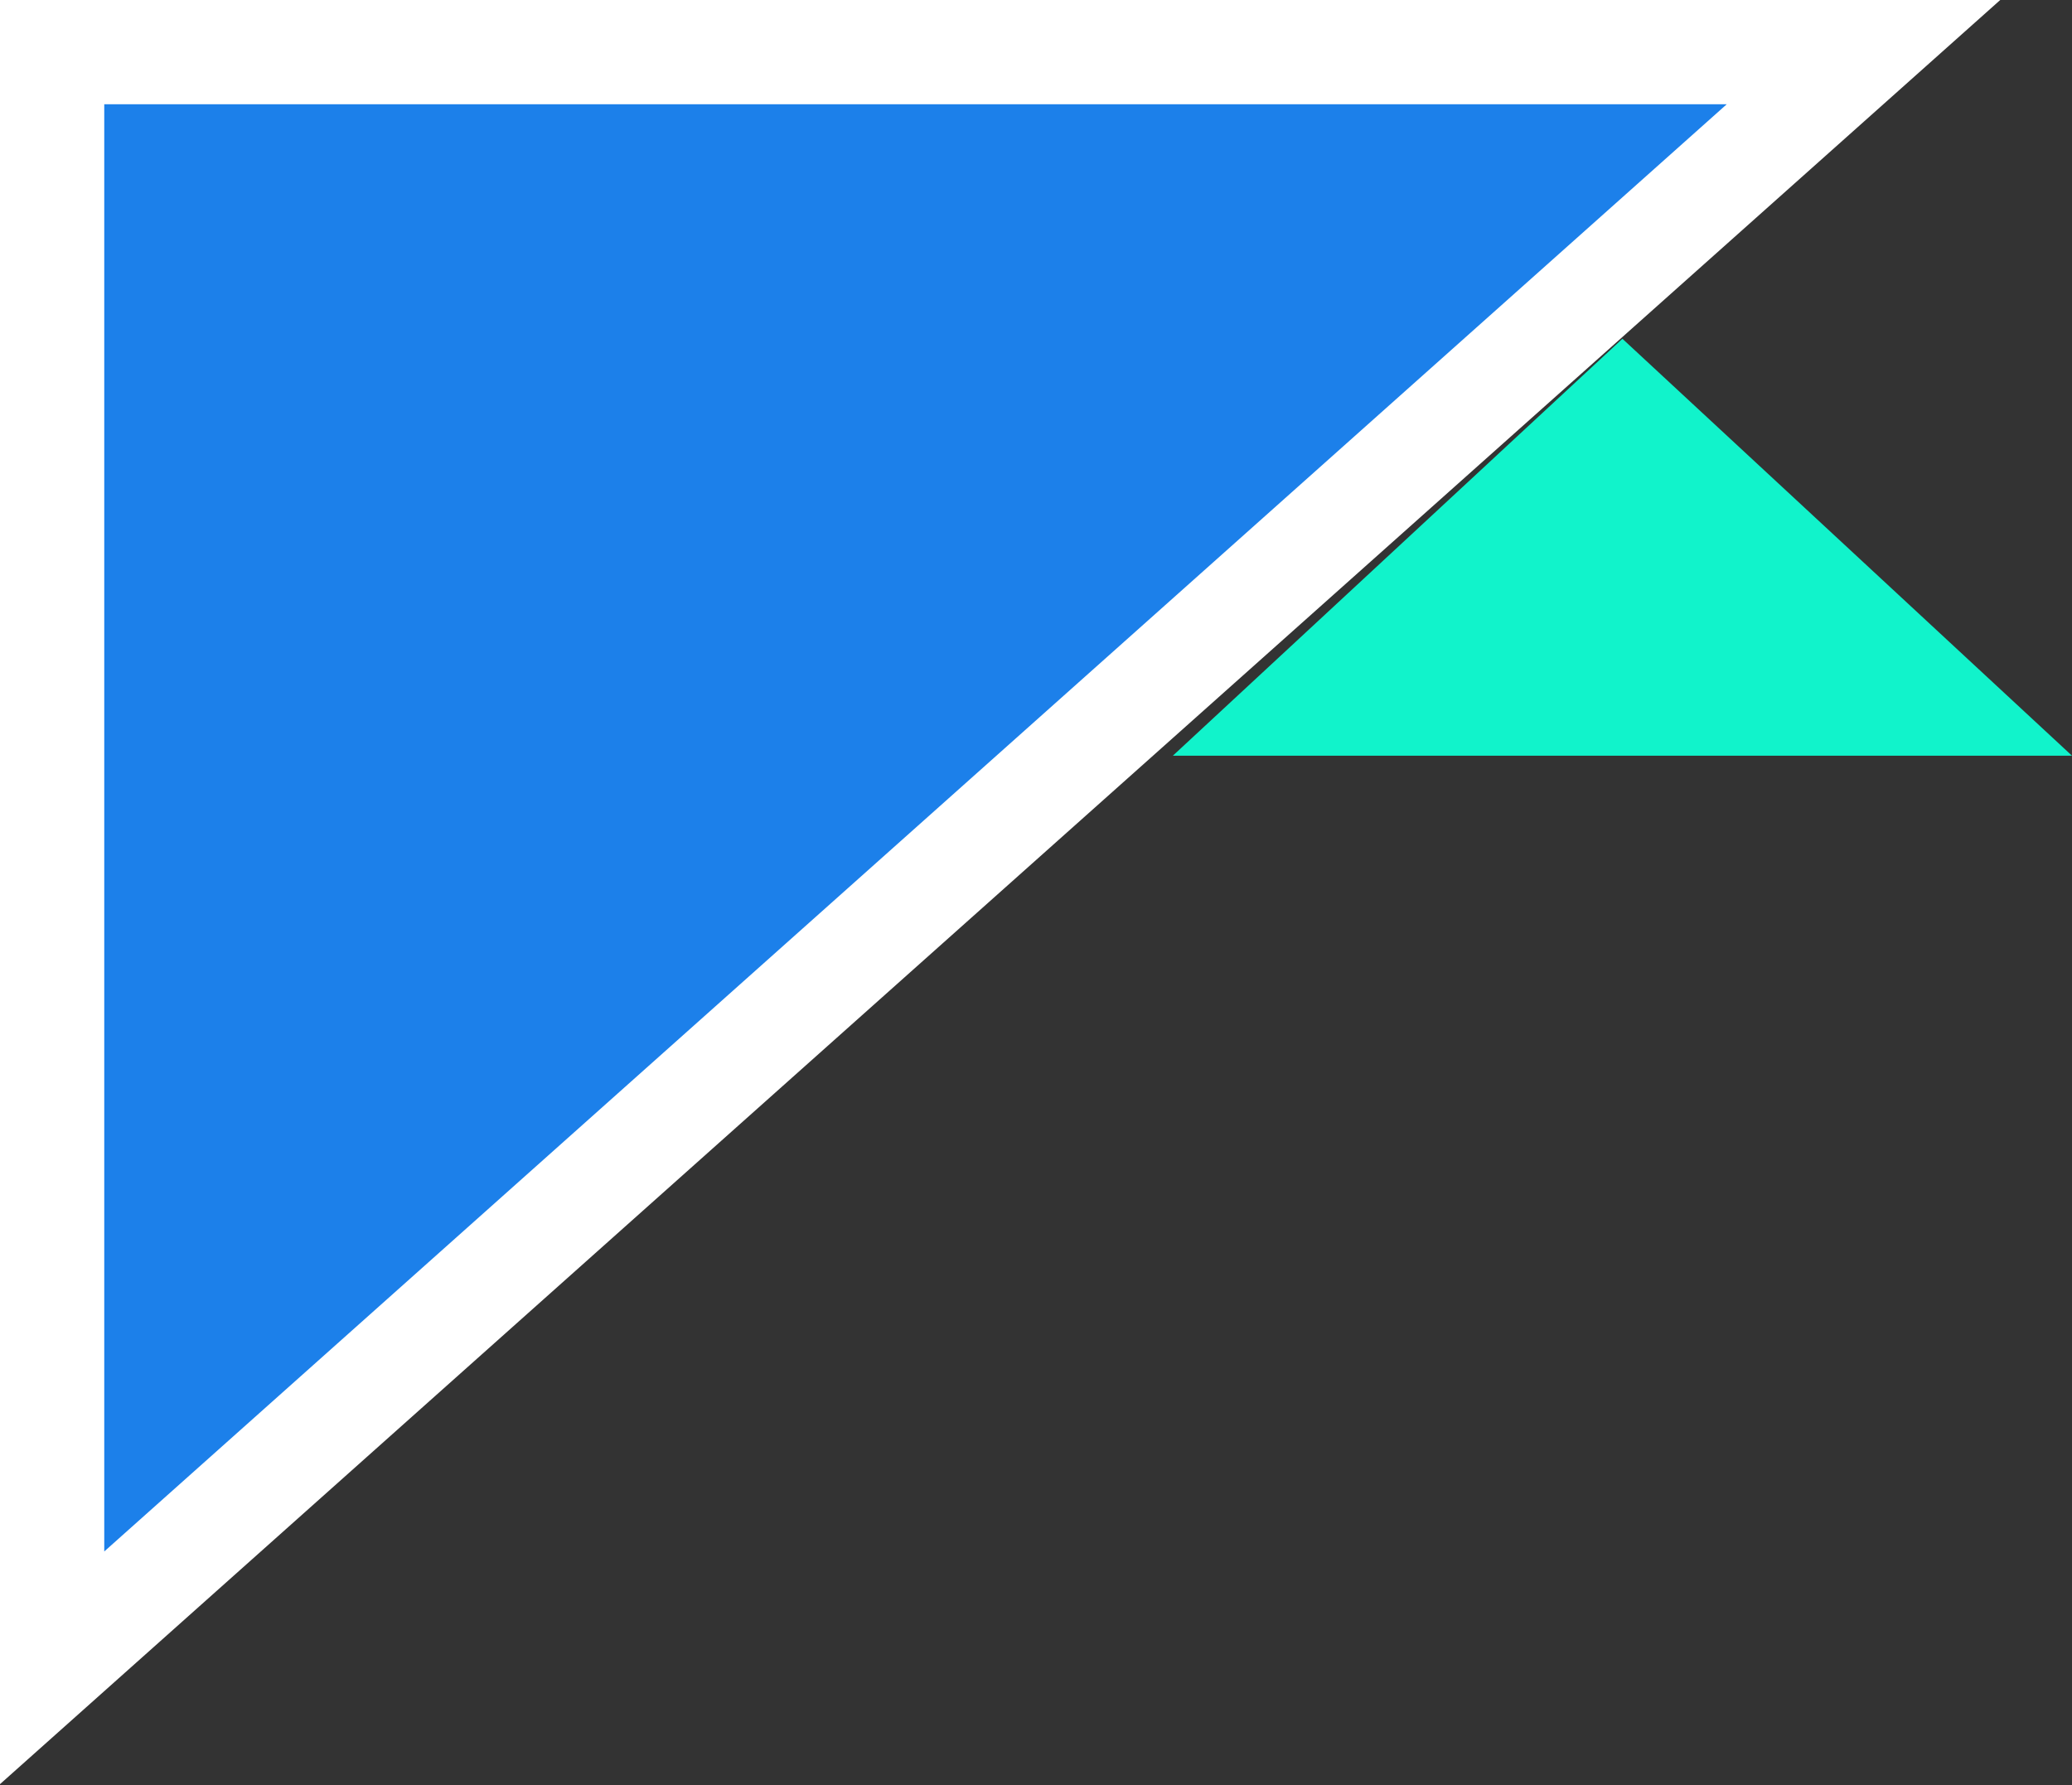 <svg xmlns="http://www.w3.org/2000/svg" width="159" height="137" viewBox="0 0 159 137" fill="none"><rect x="0" y="0" width="159" height="137" fill="#333333" stroke="none"/><g clip-path="url(#clip0_5_201)"><path d="M4 128L4 4L143 4L4 128Z" fill="#1C80EA" stroke="white" stroke-width="8" stroke-miterlimit="10"></path><path d="M124.5 26L159 58H90L124.5 26Z" fill="#11F3CB"></path></g><defs><clipPath id="clip0_5_201"><rect width="159" height="137" fill="white"></rect></clipPath></defs></svg>